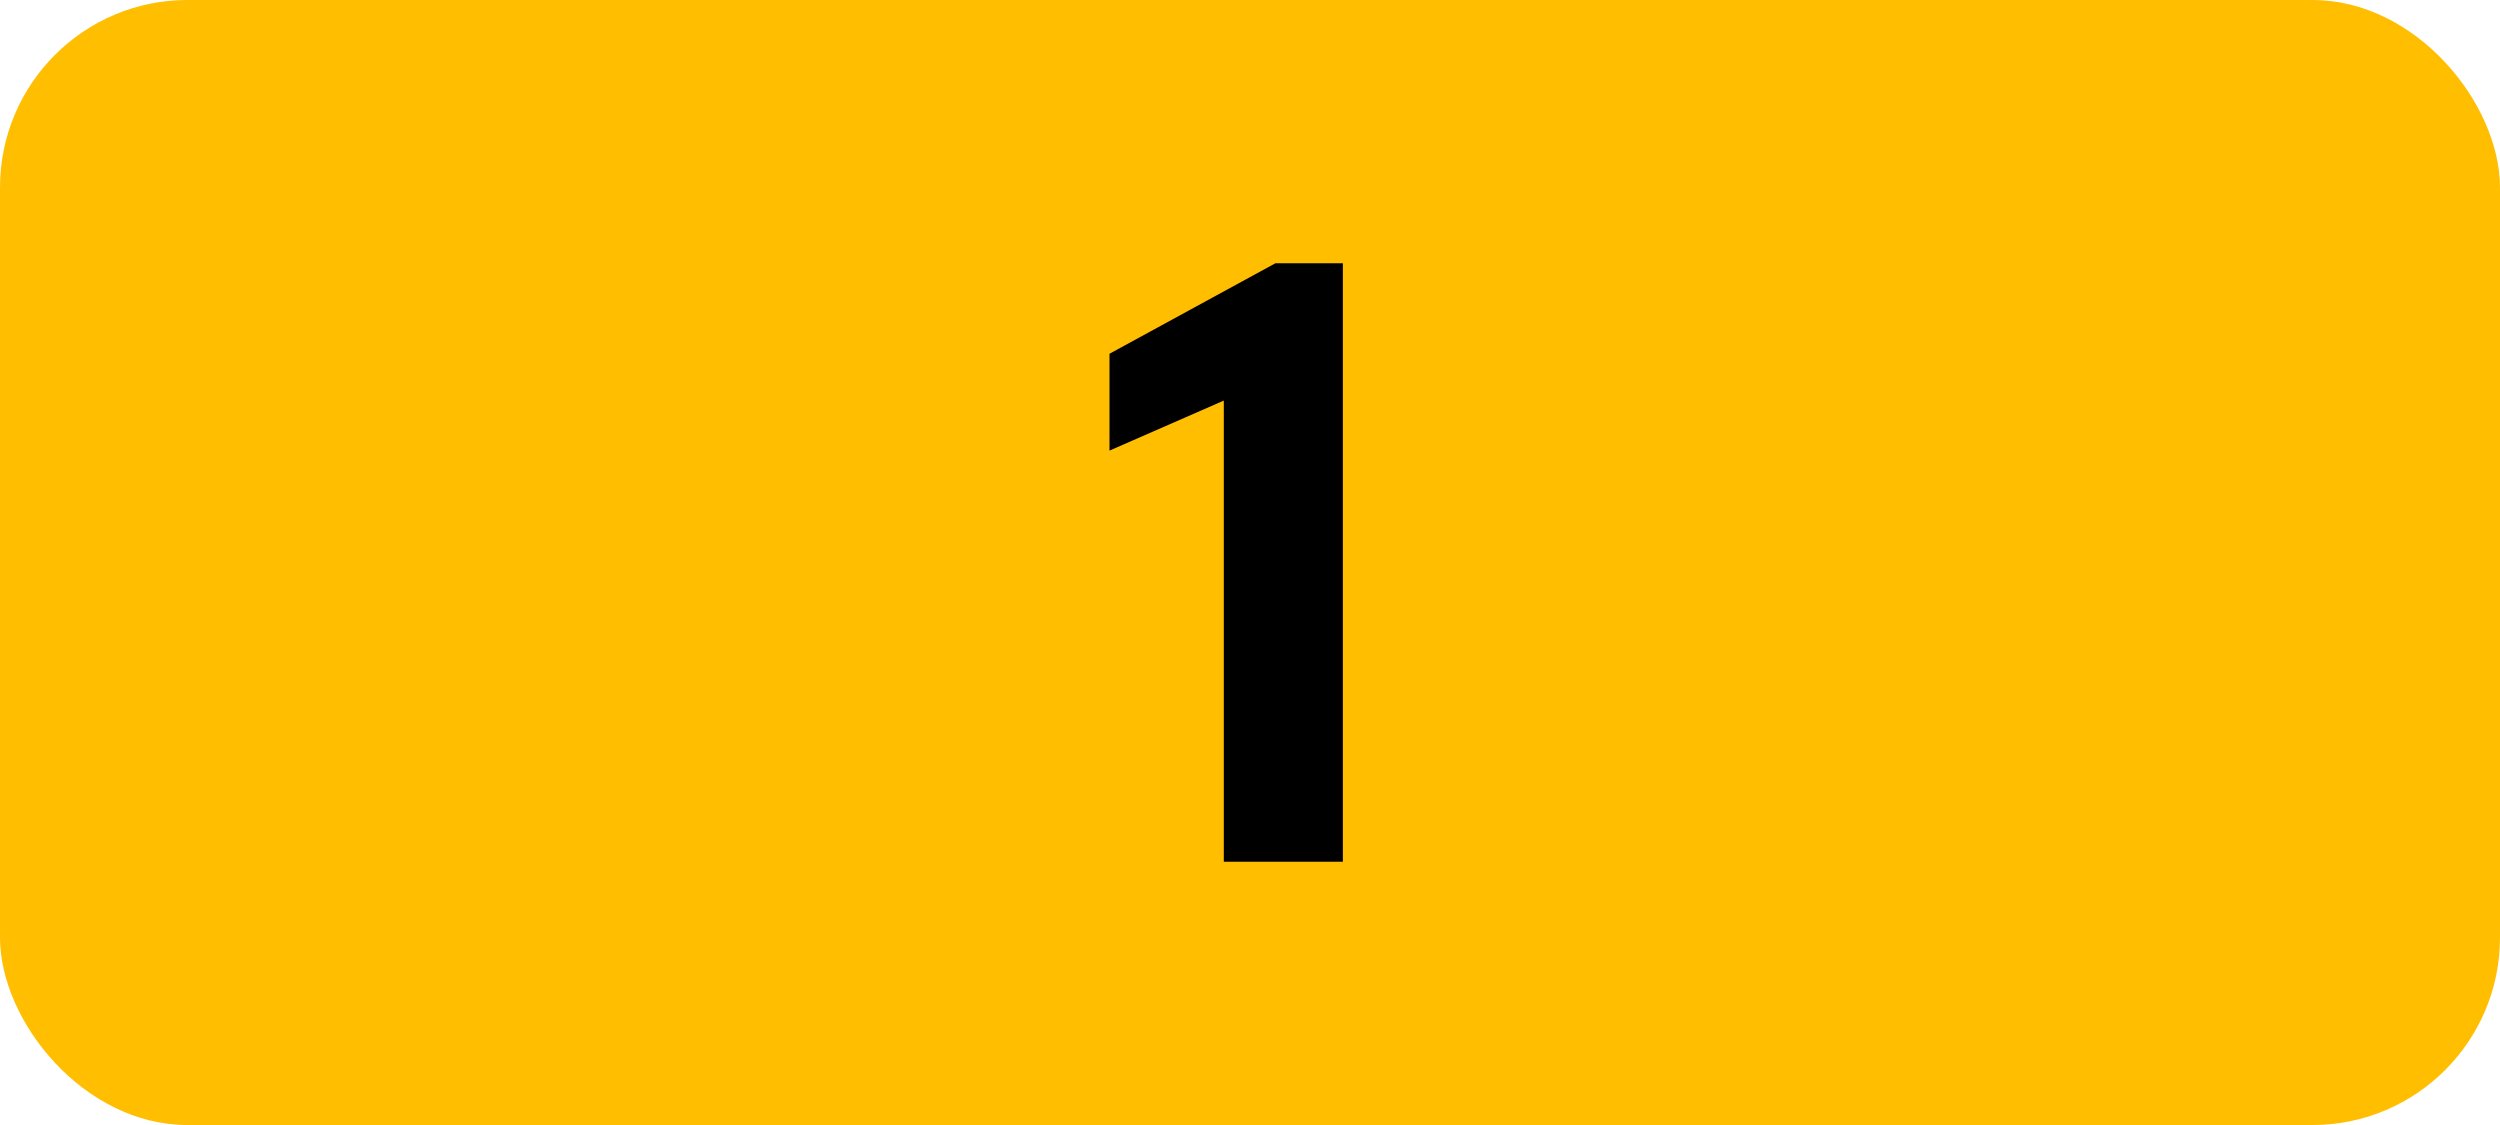 <?xml version="1.0" encoding="UTF-8"?>
<svg id="Layer_1" data-name="Layer 1" xmlns="http://www.w3.org/2000/svg" viewBox="0 0 283.46 127.56">
  <rect width="283.46" height="127.56" rx="21.26" ry="21.26" style="fill: #ffbe00;"/>
  <path d="M138.76,97.71v-52.29l-12.96,5.67v-10.98l18.81-10.26h7.65v67.86h-13.5Z"/>
</svg>